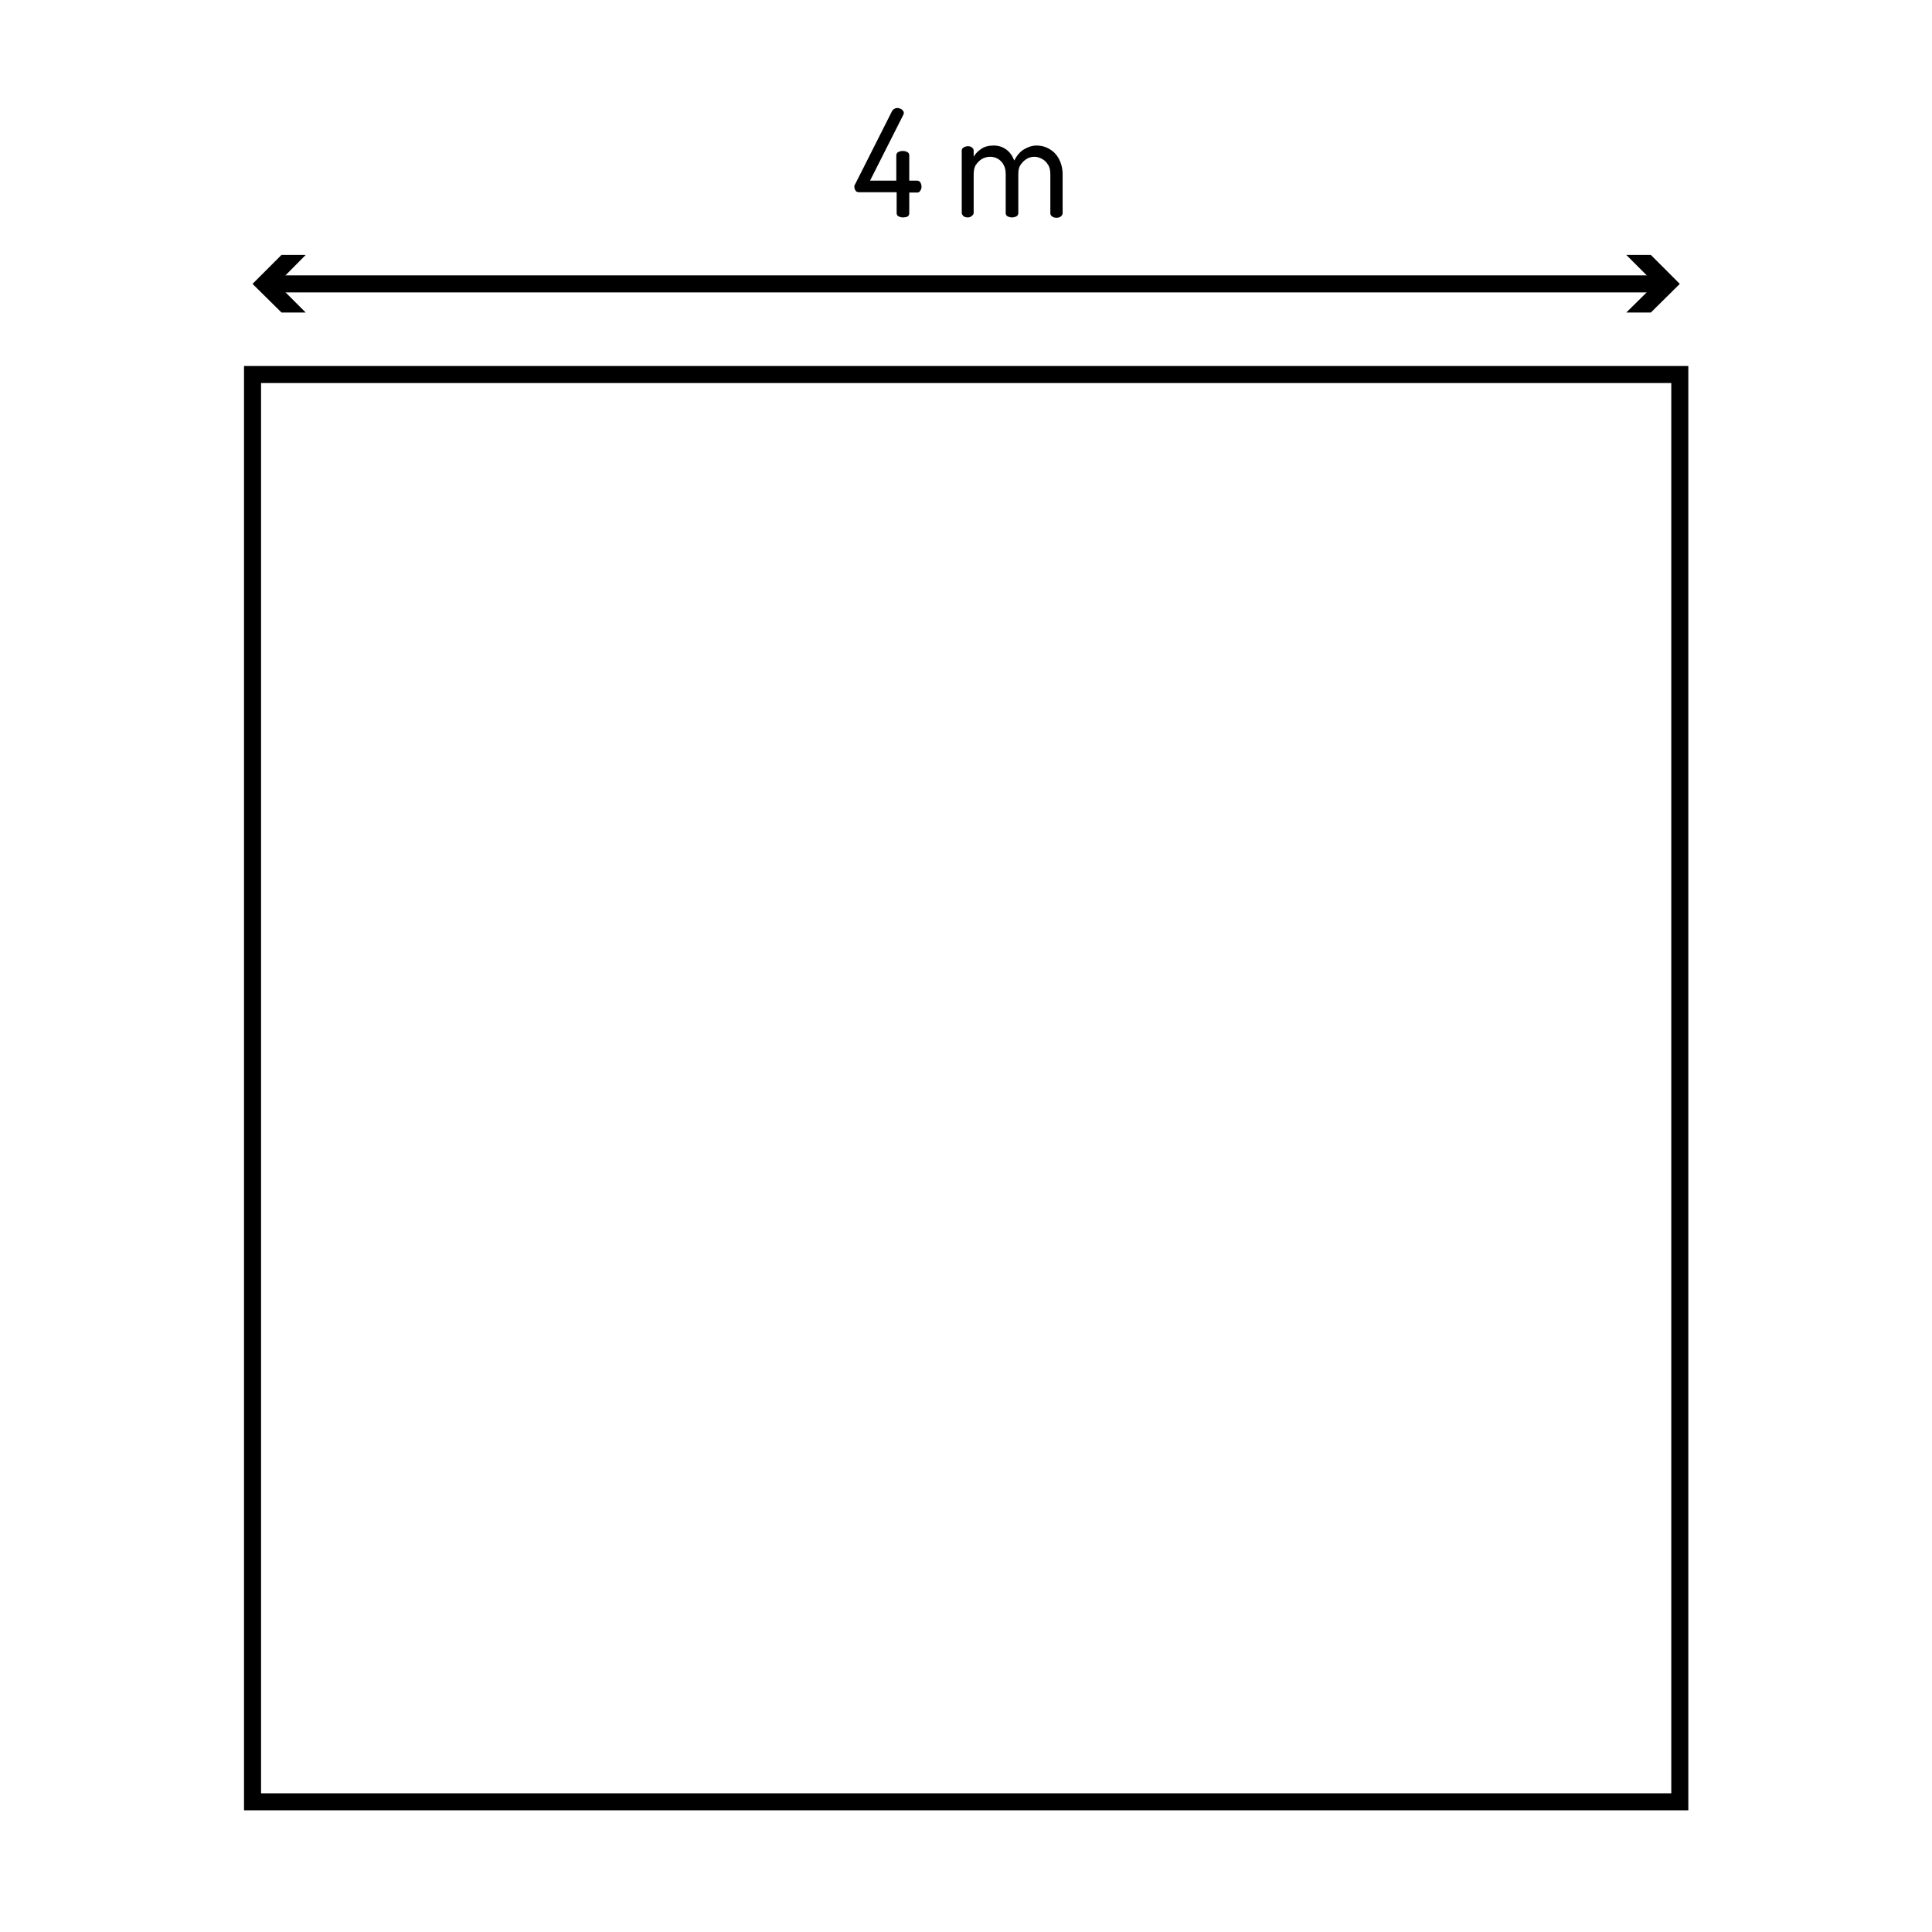 <?xml version="1.0" encoding="utf-8"?>
<!-- Generator: Adobe Illustrator 23.0.2, SVG Export Plug-In . SVG Version: 6.00 Build 0)  -->
<svg version="1.1" id="Layer_1" xmlns="http://www.w3.org/2000/svg" xmlns:xlink="http://www.w3.org/1999/xlink" x="0px" y="0px"
	 viewBox="0 0 566.9 566.9" style="enable-background:new 0 0 566.9 566.9;" xml:space="preserve">
<g>
	<path d="M495.4,531.2H71.6V107.4h423.8V531.2z M76.6,526.2h413.8V112.4H76.6V526.2z"/>
</g>
<g>
	<g>
		<rect x="79.8" y="80.8" width="407.3" height="5"/>
	</g>
	<g>
		<g>
			<polygon points="89.7,91.7 81.3,83.3 89.7,74.8 82.6,74.8 74.1,83.3 82.6,91.7 			"/>
		</g>
	</g>
	<g>
		<g>
			<polygon points="477.2,91.7 485.7,83.3 477.2,74.8 484.4,74.8 492.9,83.3 484.4,91.7 			"/>
		</g>
	</g>
</g>
<g>
	<path d="M265,63.8c-0.5,0-0.9-0.1-1.3-0.3s-0.6-0.5-0.6-1v-6.1h-11c-0.4,0-0.8-0.1-1-0.4c-0.2-0.3-0.4-0.6-0.4-1.1
		c0-0.1,0-0.3,0-0.4c0-0.1,0.1-0.3,0.2-0.4l10.8-21.4c0.2-0.4,0.5-0.7,0.8-0.8c0.3-0.2,0.6-0.2,0.9-0.2s0.5,0.1,0.8,0.2
		s0.5,0.3,0.7,0.5s0.3,0.5,0.3,0.8c0,0.2-0.1,0.4-0.2,0.6L255.3,53h7.7v-7.4c0-0.4,0.2-0.8,0.6-1s0.8-0.3,1.3-0.3s0.9,0.1,1.3,0.3
		s0.6,0.5,0.6,1V53h2.3c0.4,0,0.8,0.2,1,0.6c0.2,0.4,0.3,0.8,0.3,1.2s-0.1,0.8-0.4,1.2c-0.2,0.4-0.6,0.5-0.9,0.5h-2.3v6.1
		c0,0.4-0.2,0.8-0.6,1C265.9,63.7,265.4,63.8,265,63.8z"/>
	<path d="M284,63.8c-0.5,0-1-0.1-1.3-0.4c-0.3-0.3-0.5-0.6-0.5-0.9V44.2c0-0.4,0.2-0.7,0.5-0.9s0.8-0.4,1.3-0.4s0.9,0.1,1.2,0.4
		c0.3,0.2,0.5,0.5,0.5,0.9V46c0.5-0.9,1.2-1.6,2.2-2.3s2.2-1,3.7-1c1.4,0,2.6,0.4,3.7,1.2s1.8,1.9,2.3,3.2c0.8-1.5,1.7-2.6,2.9-3.3
		c1.2-0.7,2.4-1.1,3.7-1.1c1.3,0,2.5,0.3,3.7,1s2.1,1.6,2.8,2.9c0.7,1.3,1.1,2.8,1.1,4.6v11.4c0,0.3-0.2,0.6-0.5,0.9
		c-0.4,0.3-0.8,0.4-1.3,0.4s-0.9-0.1-1.3-0.4c-0.4-0.3-0.5-0.6-0.5-0.9V51.1c0-1.1-0.2-2.1-0.7-2.8c-0.5-0.8-1-1.3-1.8-1.7
		s-1.4-0.6-2.2-0.6c-0.8,0-1.5,0.2-2.2,0.6c-0.7,0.4-1.3,1-1.8,1.7s-0.7,1.6-0.7,2.7v11.5c0,0.4-0.2,0.8-0.6,1s-0.8,0.3-1.3,0.3
		c-0.4,0-0.8-0.1-1.2-0.3c-0.4-0.2-0.6-0.5-0.6-1V51c0-1-0.2-1.9-0.6-2.6c-0.4-0.8-1-1.4-1.7-1.8c-0.7-0.4-1.4-0.6-2.3-0.6
		c-0.8,0-1.5,0.2-2.3,0.6c-0.7,0.4-1.3,1-1.8,1.7s-0.7,1.7-0.7,2.8v11.4c0,0.3-0.2,0.6-0.6,0.9C284.9,63.6,284.5,63.8,284,63.8z"/>
</g>
</svg>
